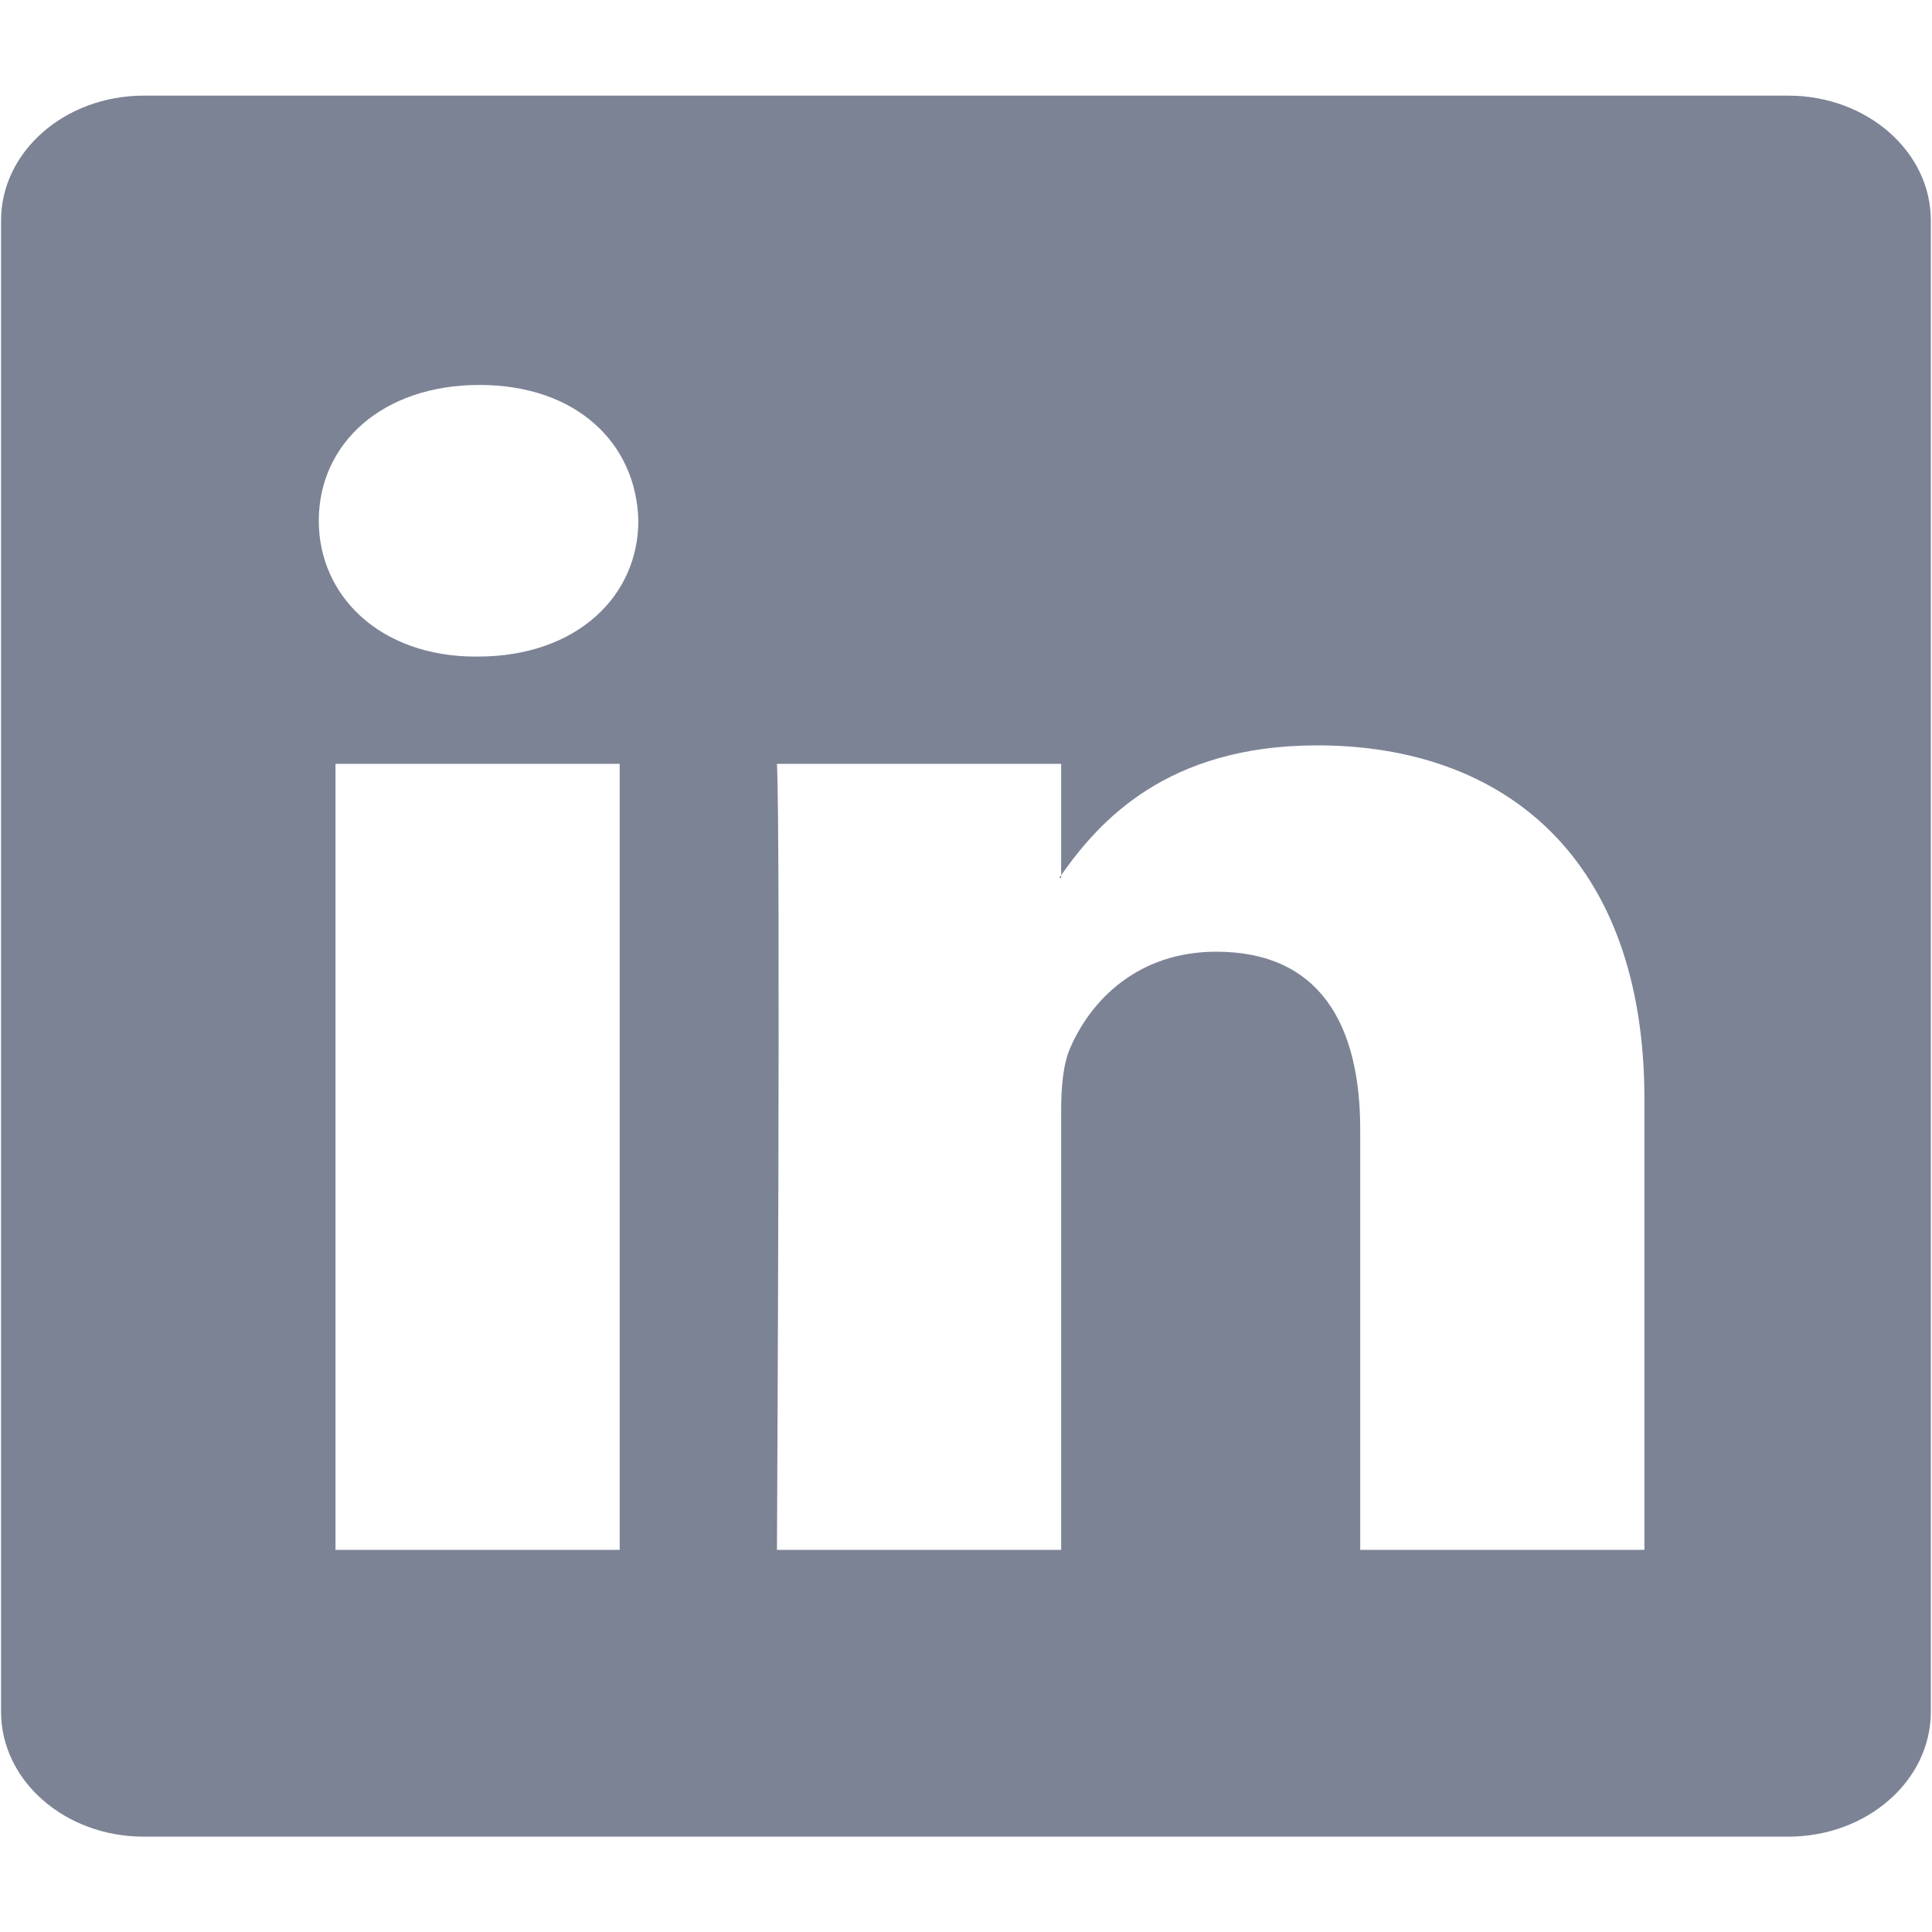 <?xml version="1.0" encoding="UTF-8"?>
<svg width="20px" height="20px" viewBox="0 0 20 20" version="1.1" xmlns="http://www.w3.org/2000/svg" xmlns:xlink="http://www.w3.org/1999/xlink">
    <!-- Generator: sketchtool 55.2 (78181) - https://sketchapp.com -->
    <title>036F75BC-44B5-4415-AE41-08D515DA1FCE</title>
    <desc>Created with sketchtool.</desc>
    <g id="Welcome" stroke="none" stroke-width="1" fill="none" fill-rule="evenodd">
        <g id="Homepage" transform="translate(-1009, -7744)" fill="#7C8395">
            <g id="FOOTER" transform="translate(-1, 7112)">
                <g id="Social" transform="translate(936, 593)">
                    <g id="Linked-In" transform="translate(74, 39)">
                        <path d="M18.512,19.013 L1.488,19.013 C0.672,19.013 0.011,18.434 0.011,17.72 L0.011,2.282 C0.011,1.569 0.672,0.99 1.488,0.99 L18.512,0.99 C19.327,0.99 19.988,1.569 19.988,2.282 L19.988,17.72 C19.988,18.434 19.327,19.013 18.512,19.013 L18.512,19.013 Z M3.473,16.044 L6.415,16.044 L6.415,7.907 L3.473,7.907 L3.473,16.044 L3.473,16.044 Z M4.964,3.985 C3.957,3.985 3.3,4.592 3.3,5.391 C3.3,6.171 3.938,6.797 4.925,6.797 L4.944,6.797 C5.97,6.797 6.608,6.171 6.608,5.391 C6.59,4.592 5.97,3.985 4.964,3.985 L4.964,3.985 Z M17.023,11.379 C17.023,8.879 15.571,7.716 13.636,7.716 C12.074,7.716 11.376,8.505 10.985,9.06 L10.985,7.907 L8.043,7.907 C8.082,8.671 8.043,16.044 8.043,16.044 L10.985,16.044 L10.985,11.5 C10.985,11.258 11.004,11.014 11.082,10.841 C11.294,10.355 11.779,9.852 12.591,9.852 C13.656,9.852 14.081,10.598 14.081,11.692 L14.081,16.044 L17.023,16.044 L17.023,11.379 L17.023,11.379 Z M10.965,9.087 C10.971,9.078 10.979,9.069 10.985,9.06 L10.985,9.087 L10.965,9.087 L10.965,9.087 Z" id="Shape"></path>
                    </g>
                </g>
            </g>
        </g>
    </g>
</svg>